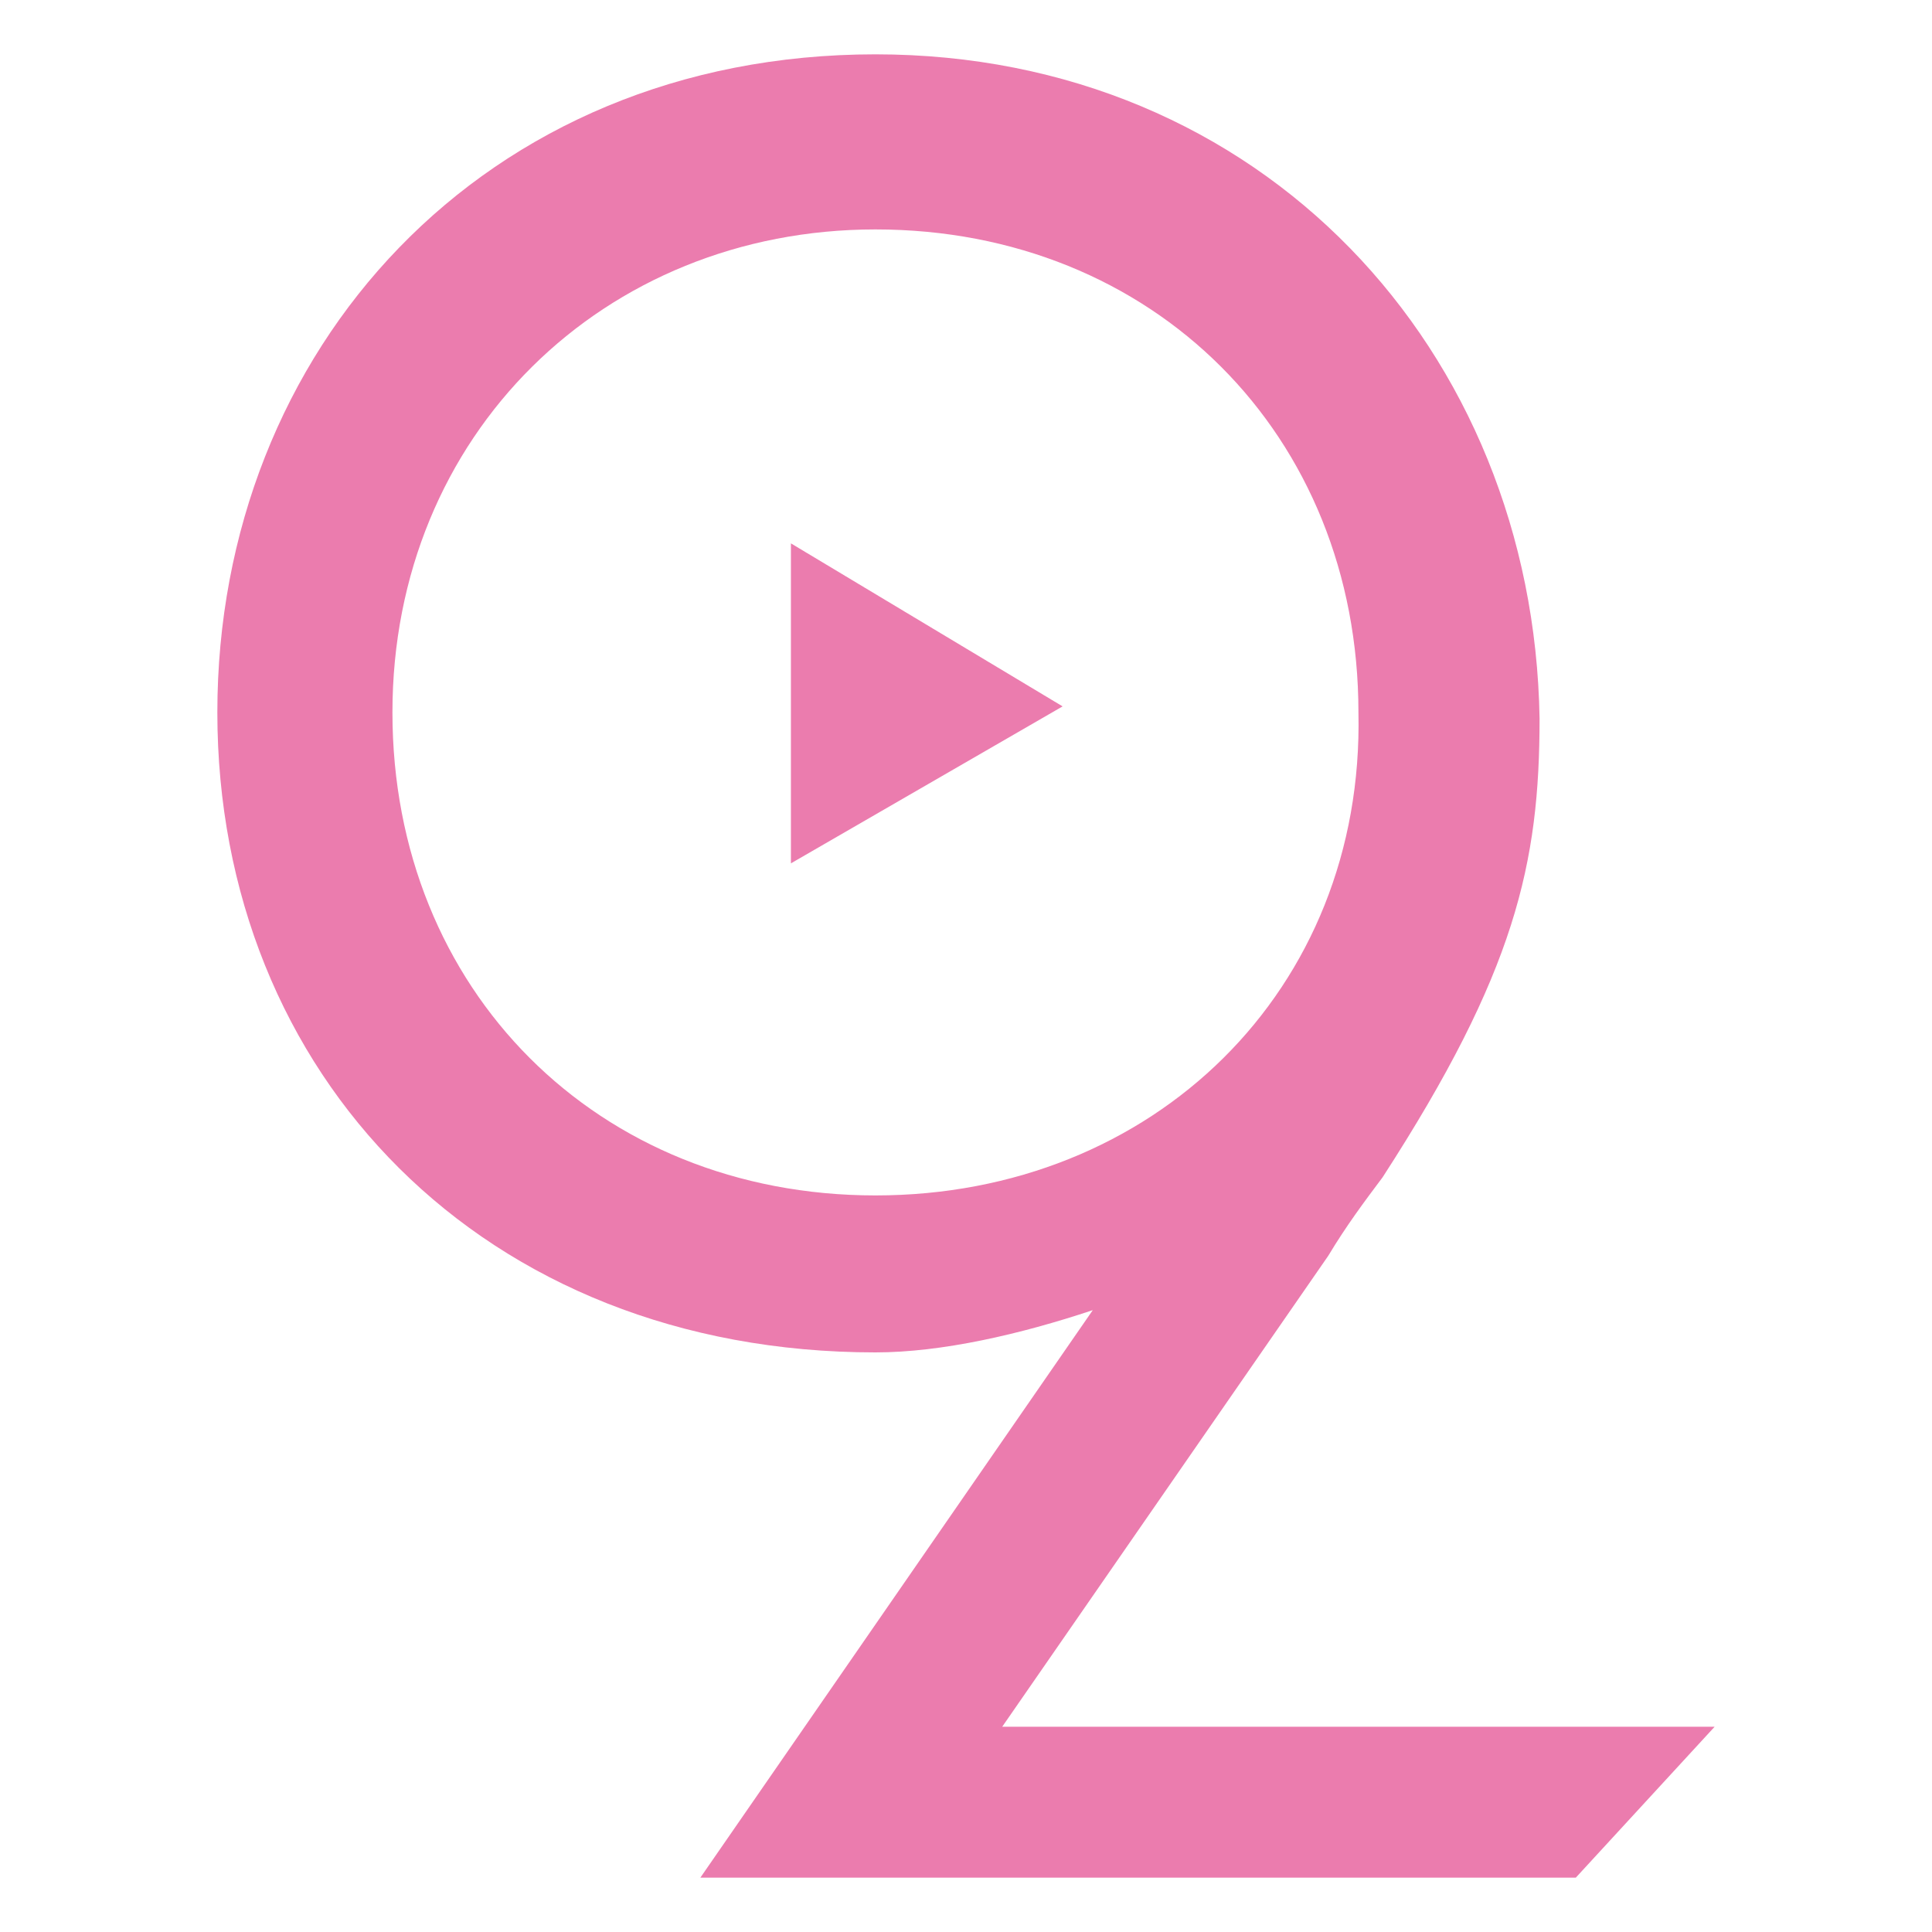 <?xml version="1.0" encoding="utf-8"?>
<!-- Generator: Adobe Illustrator 27.2.0, SVG Export Plug-In . SVG Version: 6.00 Build 0)  -->
<svg version="1.1" id="レイヤー_1" xmlns="http://www.w3.org/2000/svg" xmlns:xlink="http://www.w3.org/1999/xlink" x="0px"
	 y="0px" viewBox="0 0 32 32" style="enable-background:new 0 0 32 32;" xml:space="preserve">
<style type="text/css">
	.st0{display:none;}
	.st1{display:inline;}
	.st2{fill:#DC000C;}
	.st3{fill:#EB7CAE;}
</style>
<g class="st0">
	<g id="グループ_33" class="st1">
		<path id="パス_60" class="st2" d="M25,16.3c0-0.1-0.1-0.1-0.1-0.2c0,0,0-0.1-0.1-0.1s-0.1,0-0.1,0c-0.1,0.1-0.1,0.3-0.1,0.4
			c0,0.3,0,0.5-0.1,0.8c0,0.2-0.1,0.4-0.1,0.6c0,0,0,0.1,0.1,0.2c0.1,0,0.1,0,0.1-0.1c0-0.2,0.2-0.4,0.2-0.6c0-0.1-0.1-0.2,0-0.2
			l0.1-0.2c-0.1-0.1-0.1-0.2,0-0.3C25,16.5,25,16.4,25,16.3"/>
		<path id="パス_61" class="st2" d="M24.4,14.1c0,0-0.1,0.1-0.2,0.1c-0.1,0.1,0,0.1,0,0.2l0.1,0.1c0,0.2,0.2,0.4,0.2,0.6
			c0.1,0.1,0.1,0.3,0.2,0.5c0,0,0,0.1,0.1,0.1c0.1,0.1,0.1,0,0.1-0.1c-0.1-0.2,0-0.3-0.1-0.5s-0.1-0.4-0.2-0.6c0,0,0-0.1,0-0.2
			C24.5,14.2,24.5,14.1,24.4,14.1"/>
		<path id="パス_62" class="st2" d="M28.8,25.9c-0.1-0.1-0.1-0.1-0.2-0.1s-0.1,0.1-0.2,0.1s-0.1,0-0.2,0.1
			c-0.2,0.1-0.3,0.2-0.5,0.2c-0.1,0-0.2,0-0.3,0.1c0,0,0,0.1-0.1,0.1c-0.2,0.1-0.5,0.1-0.5,0.4c0-0.2,0-0.3-0.2-0.2
			c0,0-0.1,0.1-0.2,0.1c-0.2,0-0.3,0.1-0.5,0.2s-0.4,0.2-0.6,0.2s-0.3,0-0.5,0.1l0,0c-0.1-0.1-0.1,0-0.2,0s-0.2,0-0.3,0.1l0,0
			c-0.1,0-0.1,0.2-0.2,0.2c-0.3,0-0.6,0-0.9,0.1h-0.9c-0.3-0.1-0.6-0.1-0.9-0.1l0,0c0,0-0.1,0-0.2,0c-0.1-0.1-0.3-0.2-0.5-0.2l0,0
			c0,0,0,0-0.1,0c-0.1-0.1-0.2-0.1-0.3-0.1l0,0c-0.3,0-0.6-0.1-0.9-0.2c-0.4-0.2-0.9-0.4-1.3-0.6c0-0.1-0.1-0.1-0.2-0.2
			c-0.2-0.1-0.3-0.2-0.5-0.3c-0.3-0.3-0.7-0.6-0.9-0.9c-0.2-0.2-0.4-0.5-0.5-0.7s-0.2-0.5-0.3-0.7c-0.1-0.3-0.2-0.6-0.3-0.9
			c0-0.4,0-0.7,0-1.1c0,0,0-0.1,0-0.2c0.1-0.2,0.2-0.5,0.2-0.7c0.1-0.1,0.1-0.2,0-0.3c-0.1,0,0-0.1,0-0.2c0.1,0,0-0.2,0.1-0.2
			c0.2-0.3,0.5-0.6,0.8-0.8c0.1-0.1,0.1,0,0.2,0.1c0,0.2-0.1,0.4,0.1,0.5c0,0,0.1,0.1,0.2,0.1c0,0,0.1,0,0.1-0.2c0-0.1,0-0.2,0-0.2
			c0-0.2,0-0.4,0.1-0.6l0,0c0.2,0,0.5-0.1,0.6-0.2s0.1,0,0.1,0.1s0,0.1,0.1,0.2c0,0,0,0,0.1-0.1s0.1,0,0.1-0.1s0.1-0.2,0.2-0.2
			s0.2,0.1,0.3,0c0.2-0.1,0.2-0.2,0.4,0c0.1,0.1,0.3,0.1,0.3,0s0.1-0.1,0.2-0.1s0,0.1,0,0.2c-0.1,0.2-0.1,0.2,0.1,0.2
			c0.1,0,0.2,0,0.2,0.1c0.2,0,0.2,0.2,0.4,0.2c0,0,0.1,0,0.2,0c0,0,0,0,0-0.1c-0.1-0.1-0.1-0.2,0-0.3c0,0,0.1-0.1,0.2-0.1
			s-0.1-0.1,0.1-0.2c0.1,0,0,0.2,0.2,0.2c0.1,0,0.1,0,0.2,0.1l0,0c0.1,0.2,0.2,0.4,0.2,0.5s0,0.1-0.2,0.1c-0.1,0-0.1,0-0.2,0.1
			c0,0.2,0.1,0.3,0.1,0.5c0,0.1,0,0.1-0.1,0.2h-0.1c-0.2,0.1-0.4,0.4-0.6,0.2h-0.1c-0.1,0-0.2,0-0.3-0.1c0,0-0.1,0-0.1,0.1
			s-0.1,0.1-0.2,0.1s-0.1,0.1-0.2,0.2c0,0.1,0,0.2,0,0.4c0,0.1,0,0.2,0.1,0.2c0,0.1,0.1,0.1,0,0.2s-0.1,0-0.2,0
			c-0.1-0.1-0.2-0.1-0.3-0.1c0-0.1,0-0.2-0.1-0.2c-0.1-0.1-0.2-0.2-0.1-0.3c0.1-0.1,0-0.1-0.1-0.2c0,0-0.1,0-0.1-0.1
			c0.1-0.1,0.2-0.3,0.2-0.5c0-0.1,0-0.2,0.1-0.3c0,0,0-0.1-0.1-0.2s0,0-0.1,0s0,0.1,0,0.2c0.1,0.1,0,0.2-0.1,0.2s-0.1,0.1,0,0.2
			c0.1,0,0.1,0.1,0,0.2s-0.2,0-0.3,0l0,0c0-0.1-0.1-0.1-0.2-0.1l0,0c-0.1,0-0.1,0.1-0.1,0.2v0.1c0.1,0.1,0.2,0.2,0.2,0.3
			c0,0.1,0,0.1-0.1,0.1s-0.2,0.1-0.2,0.2s0.1,0.1,0.1,0.2c0,0,0,0.1-0.1,0.1h-0.1c-0.1-0.1-0.2-0.1-0.2-0.2
			c-0.1-0.2-0.2-0.3-0.4-0.5c-0.1,0-0.2,0-0.2,0v0.1l0,0c0.1,0.1,0,0.2,0.2,0.2c0.1,0.2,0.1,0.4,0.3,0.5c0.1,0.1,0.2,0.3,0.3,0.4
			c0.3,0.2,0.5,0.5,0.8,0.5c0,0,0.2,0,0,0.2c-0.1,0.1,0,0.2,0.1,0.2c0.2,0.1,0.3,0.1,0.5,0.2c0.1,0,0.2,0,0.2,0.1
			c0.2,0.1,0.3,0.1,0.3-0.2h0.2c0,0.1,0.1,0,0.1,0.2s0.1,0.2,0.2,0.2c0.2,0,0.4,0,0.6,0c0.4,0,0.8,0,1.1-0.2
			c0.1-0.1,0.2-0.1,0.1-0.2c0,0,0-0.1,0-0.2c0.1,0,0.1,0,0.2,0c0.3-0.2,0.6-0.4,0.9-0.6c0.1-0.1,0.4-0.2,0.5-0.4l0,0
			c0.2-0.2,0.5-0.4,0.6-0.6l0,0c0,0,0.1,0,0.1-0.1l0,0h0.1c0.1-0.1,0.1-0.3,0.3-0.3h0.1c0.1-0.1,0.2-0.2,0.2-0.3
			c0.1-0.2,0.3-0.4,0.2-0.6c0,0,0,0,0.1-0.1c0.2-0.2,0.3-0.5,0.2-0.7l0,0l0,0c0.1,0,0.1-0.1,0.1-0.2c0,0,0.1-0.1,0.2-0.2l0,0
			c0.2,0,0.1-0.1,0.1-0.2S25.6,18,25.8,18c0.1,0,0.1-0.1,0.1-0.2l0,0c-0.1-0.1-0.1-0.3,0-0.4c0.1-0.2,0.1-0.5,0.1-0.7l0,0
			c0.1-0.1,0.1-0.1,0-0.2c0-0.1,0-0.2,0-0.2c0-0.5,0-0.9-0.1-1.4c0-0.2-0.1-0.5-0.2-0.7c-0.2-0.6-0.4-1.1-0.7-1.6
			c-0.7-1-1.5-1.9-2.5-2.7c-0.3-0.2-0.7-0.5-1-0.6S21,9.1,20.7,9s-0.7-0.2-1-0.3c0-0.1-0.1-0.1-0.2-0.1s-0.1,0-0.2-0.1
			c-0.2-0.1-0.5-0.1-0.8-0.2C18.2,8.1,18,8,17.8,8c-0.7-0.1-1.4-0.1-2,0c-0.1,0-0.1,0-0.2,0.1c-0.2,0-0.3,0-0.5,0.1
			c-0.4,0.1-0.7,0.1-1.1,0.2c-0.4,0.1-0.8,0.3-1.1,0.4c-0.2,0.1-0.5,0.2-0.7,0.3s-0.4,0.2-0.6,0.3c-0.2,0.1-0.3,0.2-0.5,0.3
			c-0.4,0.3-0.8,0.6-1.2,0.9c-0.2,0.1-0.3,0.2-0.4,0.3c-0.3,0.2-0.6,0.5-0.8,0.7C8.3,12,7.9,12.5,7.6,13c-0.2,0.2-0.3,0.4-0.4,0.7
			c0,0-0.2,0-0.2,0.1c0,0.2,0,0.3-0.1,0.5s-0.2,0.4-0.3,0.6c-0.1,0.2-0.1,0.4-0.2,0.6c-0.1,0.1-0.1,0.1-0.1,0.2
			c0,0.1-0.1,0.2-0.1,0.2c-0.1,0.2-0.1,0.5-0.2,0.7c0,0.1,0,0.1,0.1,0.2c0.1,0,0.1-0.1,0.1-0.2c0,0,0,0,0.1,0l0,0v0.1l0,0
			c0,0.2-0.1,0.3-0.2,0.5c0,0.1,0,0.3-0.1,0.4c0.2,0.2,0.1,0.4,0,0.6c0,0.3,0,0.7,0,1c0,0.1,0,0.2,0.1,0.2s0.1-0.1,0.1-0.2
			c0-0.3,0.2-0.5,0.2-0.8c0,0,0,0,0-0.1c0.2,0,0.1-0.2,0.1-0.2c0-0.1,0-0.1,0.1-0.2c0,0,0,0,0-0.1l0,0c-0.1-0.1,0-0.2,0-0.2
			c0-0.2,0.2-0.3,0.2-0.5c0-0.1,0-0.1,0.1-0.1S7,17,7,16.9c-0.1-0.1,0-0.2,0.1-0.2s0.1-0.1,0.1-0.2c0-0.2,0.1-0.3,0.2-0.5
			c0.1-0.2,0-0.4,0.2-0.6c0.1-0.1,0.2-0.3,0.2-0.5C8,14.4,8.3,14,8.6,13.6c0.3-0.5,0.7-1,1.1-1.4c0.1-0.1,0.2-0.1,0.2-0.3
			c0.1-0.1,0.2-0.2,0.3-0.2c0.5-0.5,1.1-1,1.7-1.3c0.4-0.2,0.8-0.4,1.2-0.6c0.2-0.1,0.4-0.1,0.5-0.2c0.2-0.1,0.5-0.2,0.7-0.3
			c0.3-0.1,0.7-0.1,1-0.2C15.7,9.1,16,9,16.4,9c0.3,0,0.5,0,0.8,0c0.1,0,0.1-0.1,0.2-0.1s0.3,0,0.5,0C18,9,18.2,9,18.4,9
			c0.1,0,0.1,0,0.2,0l0,0c0.1,0.1,0.2,0.2,0.3,0.2c0.1-0.2,0.3,0,0.6,0c0.2,0,0.3,0,0.5,0.1c0.3,0.1,0.5,0.2,0.8,0.3
			s0.5,0.2,0.8,0.4s0.6,0.4,0.9,0.6c0,0.2,0.2,0.1,0.3,0.2c0.1,0.1,0.2,0.2,0.4,0.3l0,0c0.1,0.2,0.3,0.3,0.4,0.4
			c0,0.1,0.1,0.1,0.2,0.2c0.3,0.2,0.4,0.5,0.6,0.8c0.1,0.2,0.3,0.5,0.4,0.7s0.2,0.5,0.4,0.7c0.1,0.1,0.1,0.2,0.2,0.1l0,0
			c0,0.1,0,0.1,0.1,0.2l0,0c0,0.1,0.1,0.2,0.1,0.2l0,0c0,0.1,0,0.2,0.1,0.3l0,0c0,0.1,0,0.2,0,0.3s0,0.2,0.1,0.2l0,0
			c0,0.1,0,0.2,0,0.2l0,0V16c-0.1-0.1-0.1-0.2-0.1-0.3s0-0.2-0.1-0.2l0,0c-0.1,0-0.1,0.1-0.1,0.2c0,0.2,0,0.3,0,0.6s0,0.7-0.1,1
			c0,0-0.1,0.1-0.1,0.2c0.1,0.1,0,0.2,0,0.3c-0.1,0.2-0.1,0.4-0.2,0.6c0,0.1-0.2,0.2-0.2,0.4l0,0c0,0.1,0,0.1-0.1,0.2
			c-0.1,0.2-0.1,0.4-0.3,0.5l0,0c0,0.1-0.1,0.3-0.2,0.4s-0.1,0.2-0.2,0.3c0,0,0,0,0.1,0.1c0.2,0.1,0,0.2-0.1,0.3
			c0,0.1-0.1,0.2-0.2,0.2s-0.1,0-0.2,0.1c-0.1,0.2-0.3,0.3-0.5,0.4c-0.3,0.1-0.5,0.2-0.7,0.4c-0.2,0.1-0.3,0.2-0.5,0.3
			c-0.1,0-0.2,0-0.2,0.1c0,0-0.1,0.1-0.2,0.1l0,0c0,0,0.1,0,0.1-0.2c0-0.1-0.1-0.1-0.2-0.1c0,0,0,0.1-0.1,0.1s-0.1,0-0.2-0.1
			c0,0,0.1,0,0.1-0.1c0.1-0.1,0.2-0.1,0.3-0.2c0.2-0.1,0.4-0.1,0.5-0.2s0.2-0.3,0.3-0.3c0.1,0,0.3-0.2,0.3-0.3l0,0
			c0.1,0,0.1-0.1,0.2-0.1s0.1,0,0.2-0.1c0-0.1,0-0.1,0.1-0.2c0,0,0.1,0,0.1-0.1c0,0-0.1-0.1-0.2-0.1c0,0,0,0-0.1,0
			c0,0,0.1-0.1,0.2-0.1s0.2-0.2,0.3-0.2c0.1,0,0.1,0.1,0.2,0s0-0.1-0.1-0.2c0,0-0.1,0-0.1-0.1s0,0,0.1,0s0,0,0.1-0.1
			c-0.1-0.1,0-0.2,0-0.4l0,0c0-0.1,0.1-0.2,0.2-0.3c0.2-0.2,0.3-0.4,0.2-0.6c0,0,0,0,0-0.1c0.1-0.2,0.2-0.3,0.3-0.5
			c0,0,0.1-0.1,0.1-0.2c0,0-0.1,0-0.2,0c-0.1,0.1-0.2,0.1-0.2,0.2c-0.1-0.1,0-0.1,0-0.2c0.1-0.2,0.2-0.4,0.3-0.5
			c0.1-0.1,0.1-0.3,0.1-0.4c0,0,0,0,0-0.1c0.1-0.2,0.1-0.4,0-0.5c0,0,0.1,0,0.1-0.1c0.1-0.1,0-0.1-0.2-0.2v0.1l0,0V16
			c0.1-0.2,0.1-0.3,0.1-0.5c0-0.1-0.1-0.2-0.1-0.3c0-0.2-0.1-0.4-0.2-0.6h-0.1c0-0.2-0.1-0.4-0.2-0.6l0,0c0-0.1,0-0.2,0.1-0.2
			s0.1,0.1,0.2,0.2c0,0.1,0.1,0,0.2,0c0,0,0,0,0-0.1c-0.1-0.1,0-0.3-0.2-0.4c-0.1-0.1-0.1-0.1-0.2-0.2c-0.1-0.3-0.3-0.5-0.5-0.7
			c-0.1-0.1-0.1-0.2-0.2-0.3c-0.2-0.1-0.3-0.4-0.4-0.6c-0.1-0.2-0.4-0.4-0.6-0.5h-0.1c-0.3-0.3-0.7-0.5-1-0.7c0,0,0,0-0.1,0l0,0
			c0,0,0-0.1-0.1-0.1c-0.2-0.1-0.5-0.2-0.7-0.3C20,10,19.7,9.9,19.4,9.9c-0.1,0-0.1-0.1-0.2-0.1c-0.2-0.1-0.4-0.1-0.6-0.2
			c-0.3-0.1-0.6-0.1-0.9-0.2c-0.2,0-0.2,0.1-0.4,0.1c-0.4,0-0.8,0-1.2,0c-0.3,0-0.6,0.1-0.9,0.2c-0.1,0-0.1,0-0.2,0l0,0
			c-0.2,0.1-0.4,0.1-0.6,0.2c-0.1,0-0.2,0.2-0.4,0.2c-0.1,0-0.2,0-0.2,0.1l0,0c-0.1,0-0.2,0.1-0.3,0c-0.1,0-0.1,0.1-0.2,0.2
			c-0.2,0.1-0.4,0.2-0.6,0.2c-0.2,0.1-0.4,0.2-0.6,0.3c-0.1,0.1-0.3,0.2-0.5,0.3c-0.3,0.2-0.7,0.4-0.9,0.7l0,0
			c-0.4,0.2-0.6,0.6-0.9,0.8c-0.2,0.1-0.4,0.3-0.6,0.6c-0.3,0.3-0.6,0.7-0.8,1.1c-0.1,0-0.1,0.1-0.2,0.2c-0.3,0.1-0.3,0.4-0.3,0.7
			c0.1,0.1,0.1,0.3,0,0.5l0,0c0,0.1-0.1,0.2-0.2,0.3s-0.1,0.2-0.1,0.3l0,0c-0.2,0-0.1,0.1-0.2,0.2s-0.1,0.1-0.1,0.2
			c-0.2,0.1-0.1,0.4-0.1,0.5l0,0v0.1c-0.1,0.1-0.1,0.2-0.1,0.3l0,0c0,0.1-0.1,0.2,0,0.3c0.1,0.2,0.1,0.4,0,0.6
			c-0.1,0.1,0,0.2,0.1,0.3C7.1,19.2,7,19.4,7,19.6s0.1,0.5,0.1,0.7l0,0c0,0.1,0.1,0.1,0,0.2s-0.1,0.3,0,0.4l0,0
			c0.1,0.1,0.1,0.2,0,0.3c0,0-0.1,0.1-0.1,0.2c0,0.2,0,0.4,0.1,0.6c0.1,0.1,0.1,0.2,0.2,0.3c0,0.1-0.1,0.1-0.1,0.2
			c0,0.2,0.1,0.5,0.2,0.7c0,0.1,0.2,0.3,0.2,0.4c0,0,0,0.1,0.1,0.1c0,0.3,0.1,0.6,0.3,0.8c0,0,0,0.1,0,0.2s0,0.3-0.1,0.4
			c0,0,0.1,0,0.1,0.1h0.1c0,0,0-0.1,0.1-0.1c0,0.1,0.1,0.2,0.2,0.2c0,0.1,0,0.3,0.2,0.3l0,0c0.1,0.1,0.2,0.3,0.3,0.5
			c0.1,0.3,0.2,0.5,0.4,0.8c0.1,0.1,0.1,0.3,0.3,0.4s0.2,0.1,0.2-0.1c0.1,0,0.1,0.1,0.2,0.1c0.1-0.1,0.1,0,0.2,0l0,0h0.1
			c0,0.1,0,0.1,0,0.2l0,0c0,0.2,0.2,0.4,0.4,0.4c0.1,0,0.1,0,0.2,0.1c0.1,0.2,0.2,0.5,0.4,0.6c0.1,0.2,0.2,0.3,0.4,0.5h0.1l0,0
			c0.1-0.1,0,0,0-0.1c-0.1-0.1-0.2-0.2-0.2-0.2c-0.1-0.1,0-0.3-0.1-0.5c0-0.1-0.1-0.2-0.2-0.2s-0.2-0.1-0.2-0.2c0,0,0-0.1-0.1-0.1
			s-0.1,0-0.1-0.1s-0.1-0.2-0.2-0.3c-0.1-0.1-0.1-0.2,0-0.3c0,0,0,0,0.1,0s0.1-0.1,0.1-0.2c-0.1-0.1-0.1-0.2-0.2-0.3l0,0
			c0-0.1-0.1-0.1-0.1-0.2s-0.1-0.1-0.2-0.2l0,0c-0.1,0-0.1-0.1-0.1-0.2v-0.1c0.1,0,0.1,0,0.2,0.1c0.1,0.2,0.2,0.2,0.3,0.2
			c0.2,0.3,0.4,0.6,0.6,0.9c0.1,0.1,0.2,0.1,0.3,0.2c0,0,0,0,0,0.1l0.1,0.1c-0.1,0.2-0.1,0.2,0.2,0.2c0.1,0,0.1,0.1,0.2,0.2
			c0.1,0.1,0.2,0.2,0.4,0.2c0.2,0.1,0.5,0.3,0.7,0.5c0,0.1,0.1,0.1,0.2,0.1c-0.1,0.1,0,0.2,0.1,0.3l0,0c0,0,0.1,0,0.1,0.1
			s0.1,0.2,0.2,0.2c0.1,0.1,0.2,0.2,0.3,0.2s0.2,0.1,0.3,0.1s0.2-0.1,0.3-0.1l0,0c0.1,0.1,0.3,0.1,0.4,0.2c0.2,0.1,0.5,0.2,0.7,0.3
			c0.1,0.1,0.2,0.1,0.4,0.2c0,0,0.1,0,0.2,0c0.1-0.1,0.1-0.1,0.2-0.1l0,0h0.1c0.1,0,0.1,0.1,0.2,0.2c0.4,0.1,0.7,0.1,1.1,0.1
			c0.1,0,0.2,0,0.2,0c0.1,0,0.2,0,0.2-0.1s-0.1,0-0.2-0.1v-0.1h0.2c0,0.1,0.1,0.2,0.2,0.2s0.1,0,0.2,0c0.1,0.1,0.2,0.1,0.3,0.1
			c0.1,0,0.1-0.1,0.2-0.1s0.2,0.1,0.2-0.1c0,0,0-0.1,0.1-0.1s0.2,0,0.2,0l0,0c0.1,0,0.1,0.1,0.2,0.2c0,0,0.1,0.1,0.2,0.1
			c0,0,0-0.1,0-0.2s0-0.1,0.1-0.2c0.1,0,0.3,0.1,0.4,0.1c0.4,0.1,0.8,0,1.3,0s0.9-0.1,1.3-0.2c0.2,0,0.4,0,0.5-0.1
			c0.1,0,0.3,0,0.4-0.1c0.2-0.1,0.5-0.2,0.8-0.3c0.3-0.1,0.5-0.2,0.8-0.3c0.4-0.2,0.7-0.4,1-0.6s0.6-0.4,0.9-0.6
			c0.5-0.4,1-1,1.3-1.6C28.9,26,28.9,25.9,28.8,25.9 M7.2,22C7.2,22,7.2,21.9,7.2,22L7.2,22L7.2,22 M23.6,14.2L23.6,14.2 M18.2,10.6
			C18.2,10.6,18.3,10.5,18.2,10.6L18.2,10.6C18.2,10.5,18.2,10.6,18.2,10.6 M19.4,10.9L19.4,10.9 M16.4,10.2L16.4,10.2
			C16.5,10.2,16.4,10.2,16.4,10.2L16.4,10.2 M19.9,10.9L19.9,10.9L19.9,10.9 M21.7,12L21.7,12L21.7,12L21.7,12L21.7,12 M22.6,12.9
			L22.6,12.9C22.6,12.9,22.6,12.8,22.6,12.9L22.6,12.9 M22.7,12.9L22.7,12.9L22.7,12.9L22.7,12.9z M21.2,11.7L21.2,11.7 M23.4,14.3
			L23.4,14.3 M23.8,14.7L23.8,14.7L23.8,14.7L23.8,14.7 M23.6,14.2L23.6,14.2 M22.3,13L22.3,13C22.3,13,22.2,13,22.3,13
			C22.2,13,22.3,13,22.3,13 M23.6,13.5L23.6,13.5 M22.7,12.4L22.7,12.4L22.7,12.4 M19.9,11.3L19.9,11.3
			C19.9,11.3,19.9,11.2,19.9,11.3 M23.8,17.4L23.8,17.4 M24.3,16L24.3,16L24.3,16 M18.6,9.9L18.6,9.9L18.6,9.9L18.6,9.9 M16.6,9.7
			L16.6,9.7 M9.9,26.1L9.9,26.1L9.9,26.1L9.9,26.1 M15,14.4L15,14.4L15,14.4 M15.7,14L15.7,14 M9.6,19.8L9.6,19.8 M10.3,17.6
			L10.3,17.6C10.3,17.6,10.3,17.7,10.3,17.6C10.3,17.7,10.3,17.6,10.3,17.6 M9.7,21.6L9.7,21.6L9.7,21.6L9.7,21.6L9.7,21.6L9.7,21.6
			 M10.1,19.3L10.1,19.3 M9.8,21.7L9.8,21.7L9.8,21.7L9.8,21.7 M10.8,20.9L10.8,20.9 M10.7,20.9L10.7,20.9L10.7,20.9L10.7,20.9
			 M10.7,20.9L10.7,20.9 M10.7,20.6L10.7,20.6 M11.1,19.6L11.1,19.6 M10.2,19.7L10.2,19.7 M10.2,19.7L10.2,19.7 M10.7,18.3
			L10.7,18.3L10.7,18.3 M10,20.4L10,20.4 M10.1,20.4L10.1,20.4L10.1,20.4L10.1,20.4 M10.4,20.7L10.4,20.7 M12.1,15.9
			C12.1,15.9,12.1,15.8,12.1,15.9C12.1,15.8,12.1,15.9,12.1,15.9 M11.4,16.9L11.4,16.9L11.4,16.9L11.4,16.9 M9.7,21.6L9.7,21.6
			 M11.1,20L11.1,20 M11,22.1L11,22.1 M10.9,16.9L10.9,16.9C11,16.9,10.9,16.9,10.9,16.9 M12.2,16.3L12.2,16.3 M10.1,18.2L10.1,18.2
			L10.1,18.2 M9.8,19.7L9.8,19.7 M12.8,15.6L12.8,15.6 M10.5,17L10.5,17L10.5,17 M10.7,16.7L10.7,16.7 M11.8,17.9L11.8,17.9
			L11.8,17.9L11.8,17.9 M15.1,14.6L15.1,14.6 M16.2,13.4L16.2,13.4 M15.9,13.6L15.9,13.6 M11.1,15.9L11.1,15.9 M10.7,16.6L10.7,16.6
			 M12.8,16.1L12.8,16.1 M14.4,12.6L14.4,12.6 M9.6,26.7L9.6,26.7L9.6,26.7L9.6,26.7L9.6,26.7z M17.6,17.7L17.6,17.7 M14.8,21.2
			L14.8,21.2L14.8,21.2 M14.5,18.9L14.5,18.9C14.5,18.8,14.5,18.9,14.5,18.9L14.5,18.9 M14.3,19.8L14.3,19.8 M14.5,22.2L14.5,22.2
			 M14.3,22.5L14.3,22.5L14.3,22.5L14.3,22.5 M14.3,22.6L14.3,22.6L14.3,22.6L14.3,22.6z M14.6,22.7L14.6,22.7L14.6,22.7L14.6,22.7
			C14.6,22.7,14.6,22.8,14.6,22.7L14.6,22.7 M14.8,22.3L14.8,22.3L14.8,22.3L14.8,22.3 M16.7,16.8L16.7,16.8 M16.2,17.3L16.2,17.3
			 M15.5,18.4L15.5,18.4 M16.2,17.7L16.2,17.7 M16.7,17.4L16.7,17.4L16.7,17.4L16.7,17.4 M17.2,16.4L17.2,16.4 M13.3,21.6L13.3,21.6
			 M14.5,22.6L14.5,22.6L14.5,22.6z M18.4,16.9L18.4,16.9L18.4,16.9 M16.3,16.7L16.3,16.7 M14.4,17.5L14.4,17.5 M15.1,21.6
			L15.1,21.6L15.1,21.6L15.1,21.6 M19.1,17.2c0.1,0,0.2,0,0.2,0c-0.1,0-0.3,0-0.4,0C19,17.2,19.1,17.2,19.1,17.2 M18.9,16.8
			L18.9,16.8L18.9,16.8L18.9,16.8 M17.2,18L17.2,18L17.2,18z M16,18.8L16,18.8 M16.9,17.7C16.9,17.7,16.9,17.8,16.9,17.7
			C16.9,17.8,16.9,17.7,16.9,17.7L16.9,17.7 M15.1,16.8L15.1,16.8 M12.5,23L12.5,23 M17.6,29.8L17.6,29.8L17.6,29.8z M17.6,17.7
			L17.6,17.7L17.6,17.7 M12.7,19.3L12.7,19.3L12.7,19.3L12.7,19.3 M12.7,19.3L12.7,19.3 M18.9,29.5L18.9,29.5 M17.1,18.6L17.1,18.6
			L17.1,18.6L17.1,18.6z M12.8,19.3C12.8,19.3,12.7,19.3,12.8,19.3C12.7,19.3,12.8,19.3,12.8,19.3L12.8,19.3 M20.8,20.2L20.8,20.2
			L20.8,20.2L20.8,20.2 M19.1,21.7L19.1,21.7 M21,17.7L21,17.7 M18.4,15.9L18.4,15.9 M15.6,16.1L15.6,16.1 M12.9,18L12.9,18
			 M12.2,20.6L12.2,20.6 M13.9,15.5L13.9,15.5 M14.4,12.6L14.4,12.6L14.4,12.6L14.4,12.6 M10.5,16.3L10.5,16.3L10.5,16.3L10.5,16.3
			 M11.8,13.6L11.8,13.6z M7.2,21.8C7.2,21.8,7.2,21.9,7.2,21.8C7.2,21.9,7.1,21.8,7.2,21.8C7.1,21.8,7.2,21.8,7.2,21.8 M18,26.2
			L18,26.2C18.1,26.2,18,26.2,18,26.2 M15.7,20.5L15.7,20.5 M18.8,21.2L18.8,21.2L18.8,21.2 M7,14.8L7,14.8 M18.8,8.7L18.8,8.7
			 M20.4,9L20.4,9 M8.4,12.8L8.4,12.8 M8.9,12.6L8.9,12.6L8.9,12.6C8.9,12.5,8.9,12.6,8.9,12.6 M24.9,12.8L24.9,12.8 M7.1,14.4
			L7.1,14.4 M6.7,15.2L6.7,15.2 M11.8,10.1L11.8,10.1 M25.4,18.5L25.4,18.5 M19.5,8.4L19.5,8.4C19.5,8.4,19.4,8.4,19.5,8.4L19.5,8.4
			 M19.3,8.4L19.3,8.4L19.3,8.4L19.3,8.4 M22.9,19.6C22.9,19.6,22.9,19.5,22.9,19.6c0-0.1,0-0.2-0.1-0.2c0,0,0,0-0.1,0.1
			s-0.1,0.1-0.2,0.2c0,0,0,0,0-0.1s-0.1-0.1-0.2-0.2c-0.1,0-0.1,0-0.1,0.1s0,0.3,0,0.5c0.1,0.1,0.1,0.1,0,0.2s-0.3,0.2-0.4,0.4
			c-0.1,0.2-0.3,0.5-0.4,0.7c0,0,0,0.1-0.1,0.1s0-0.1,0-0.2c0,0,0,0,0.1,0c0.1-0.1,0.2-0.2,0.2-0.3h-0.1l0,0h0.1
			c0.1,0,0-0.1,0.1-0.2s0.2-0.1,0.2-0.2v-0.1c0.1,0,0.1-0.1,0.1-0.2c0-0.2,0-0.4,0-0.6c0-0.1,0-0.2,0-0.2c-0.1-0.1-0.1-0.3-0.3-0.3
			c0,0,0,0,0-0.1c0.1-0.1,0-0.2-0.1-0.3c-0.1-0.1-0.2-0.2-0.1-0.3c0,0,0-0.1,0-0.2c0-0.3-0.2-0.4-0.4-0.5c-0.1-0.2-0.2-0.3-0.3-0.4
			c0-0.1-0.1-0.2-0.1-0.3c0,0,0-0.1,0-0.2s-0.1-0.1-0.2-0.2c-0.1-0.2-0.3-0.2-0.5-0.1c0,0-0.1,0-0.1,0.1c-0.1,0.1-0.2,0.1-0.2,0
			s-0.1-0.2-0.2-0.2s0,0-0.1-0.1c-0.1-0.2-0.4-0.4-0.6-0.3s-0.4,0.1-0.5,0c-0.1,0-0.2-0.1-0.3-0.2c-0.4-0.1-0.8,0-1.3,0
			c-0.1,0-0.2,0.1-0.2,0.1c-0.2-0.1-0.3,0.1-0.4,0.1c-0.1,0.1-0.3,0-0.4,0.2c-0.1,0-0.3,0.1-0.4,0.2l0,0h-0.1c-0.1,0-0.1,0-0.1-0.1
			s0-0.1,0.1-0.1s0.1-0.1,0.2-0.1c0.1-0.1,0.3-0.2,0.5-0.2c0.1,0,0.2-0.1,0.2-0.2c0.2,0,0.3-0.1,0.5-0.1c0.1,0,0.2,0,0.3-0.1
			c0.1-0.1,0.2,0,0.3,0c0,0,0.1,0,0.2,0s0.2-0.1,0.2-0.2c0-0.1-0.1-0.1-0.2-0.1c-0.2,0-0.4,0-0.6,0.2c-0.1,0.1-0.2,0.1-0.2,0
			c-0.1-0.1-0.2-0.1-0.2,0s-0.1,0.2-0.2,0.2c-0.2-0.1-0.3,0-0.5,0.1c-0.1,0-0.2,0.2-0.3,0.2s-0.2,0.1-0.2,0.2s-0.1,0.1-0.2,0.1
			c-0.2,0-0.2,0.1-0.3,0.2c-0.1,0-0.3,0.1-0.4,0.2c-0.2,0.1-0.2,0.3-0.4,0.5c-0.1,0.1-0.2,0.2-0.4,0.3c-0.1,0-0.2,0.2-0.2,0.3
			c0,0.1-0.1,0.1-0.2,0.2c0,0.1-0.1,0.1-0.1,0.2c-0.2,0.1-0.2,0.3-0.3,0.5s-0.2,0.5-0.3,0.8c-0.1,0.4-0.2,0.7-0.2,1.1
			c-0.2,0.5-0.2,1,0,1.4l0,0c0,0,0,0,0,0.1c0,0.2,0,0.3,0,0.5c0,0.1,0,0.2,0.1,0.2v0.1c0,0.2,0.1,0.4,0.1,0.5v0.1l0,0
			c0,0,0.1,0,0.1,0.1c0.1,0.2,0.1,0.5,0.2,0.6c0.2,0.3,0.3,0.6,0.5,0.9s0.4,0.7,0.6,1c0.1,0.2,0.2,0.4,0.4,0.5c0,0,0.1,0.1,0,0.1
			l0,0h-0.1l0,0v-0.1l0,0c0-0.2-0.3-0.3-0.4-0.4l0,0c0-0.1,0-0.1,0-0.2c-0.3-0.3-0.5-0.6-0.6-0.9c-0.1-0.2-0.3-0.3-0.3-0.5
			c0-0.1,0-0.2-0.1-0.2c-0.2-0.2-0.3-0.5-0.3-0.7c0,0,0,0,0-0.1s-0.2-0.3-0.2-0.4s0-0.2-0.1-0.2C12,22.7,12,22.5,12,22.4
			s0.1-0.2,0-0.2c-0.1-0.1-0.1-0.1-0.1-0.2s-0.1-0.2-0.1-0.2c0-0.2-0.1-0.4-0.1-0.6c0-0.3,0-0.6,0-0.9c0.1-0.1,0.1-0.1,0.1-0.2
			s0-0.2,0-0.2c0.1-0.3,0.1-0.6,0.2-0.9c0-0.1,0-0.3,0.1-0.4s0.1-0.3,0.2-0.4c0-0.1,0.1-0.1,0.2-0.2c0.1,0,0.2-0.1,0.1-0.2
			c0,0-0.1,0-0.1-0.1c0.1,0,0.1-0.1,0.2-0.2c0.1-0.2,0.2-0.4,0.4-0.5c0.1,0,0.1-0.1,0.1-0.2l0,0c0-0.1,0-0.1,0.1-0.2
			c0.2-0.1,0.5,0,0.6-0.3v-0.1c0.1-0.2,0.3-0.2,0.4-0.3l0,0c0.1-0.1,0.3-0.2,0.5-0.3l0,0c0.1,0,0.2-0.2,0.4-0.2l0,0
			c0.1-0.2,0.3-0.3,0.5-0.2l0,0h0.1c0,0,0,0,0.1,0c0.1,0.1,0.2,0.1,0.2-0.2h0.1h0.2c0.1,0,0.2-0.1,0.2-0.2c0-0.1,0-0.1,0.1-0.2l0,0
			c0.2,0.1,0.3,0.2,0.5,0.1l0.1,0.1c0.1,0.1,0.2,0.1,0.3,0.1c0.1,0,0.2-0.1,0.4,0l0.1-0.1c0.1-0.1,0.3-0.2,0.4-0.1
			c0.1,0,0.2,0,0.2,0c0.1,0,0.1-0.1,0.1-0.2c0-0.1,0-0.1-0.1-0.1s-0.2,0-0.3,0c-0.1,0-0.2-0.1-0.2-0.2s0.2-0.1,0.2-0.1s0,0,0.1,0
			c0.1,0.1,0.1,0.1,0.2,0s0.1-0.1,0.2-0.1c0.1,0.1,0.2,0.2,0.4,0.2c0.1,0,0.3,0.1,0.4,0.2c0.1,0.1,0.2,0.1,0.3,0
			c0.1-0.1,0.1,0,0.2,0c0.1,0.1,0.2,0,0.2-0.2c0-0.1,0-0.2,0.1-0.3c0,0,0-0.1,0-0.2s0-0.1,0-0.1c0.1,0,0.1,0.1,0.2,0.1
			c0,0,0.1,0,0.1,0.1c0,0.2,0,0.2,0.2,0.1c0.1-0.1,0.1,0,0.2,0.1c0,0,0.1,0,0.2,0v-0.1c0,0,0-0.1-0.1-0.1c-0.2-0.1-0.4-0.2-0.5-0.3
			s-0.2-0.1-0.3-0.1c-0.1,0-0.1-0.1-0.2-0.2C20.2,13.1,20.1,13,20,13s-0.2-0.1-0.2-0.2c0.1,0,0.1-0.1,0.2-0.1
			c0.1-0.1,0.3-0.2,0.5-0.2h0.1c0,0.1,0.1,0.1,0.1,0.2c0,0.2,0.1,0.2,0.2,0.2c0.3,0,0.5,0.3,0.6,0.5c0,0,0,0.1,0.1,0.1
			c0.2,0.1,0.3,0.1,0.5,0.2c0.1,0.1,0.2,0,0.3-0.1c0.1-0.1,0-0.1,0-0.2c0,0-0.1-0.1-0.1-0.2c0-0.2,0-0.2-0.2-0.2
			c-0.1,0-0.2,0-0.2-0.1c-0.1-0.1,0.1-0.2,0-0.2h-0.1c-0.1,0-0.2-0.1-0.2-0.2c0-0.1,0-0.1-0.1-0.1c-0.1-0.1-0.3-0.2-0.4-0.2
			s-0.3-0.2-0.5-0.1c-0.1,0.1-0.2,0.1-0.2-0.1c0-0.1,0-0.2-0.1-0.2c-0.2-0.1-0.4-0.2-0.6-0.2c-0.1,0-0.2,0.1-0.2,0
			c-0.1-0.1-0.2-0.1-0.3,0c-0.1,0.1-0.2,0.1-0.3-0.1c0-0.1-0.1-0.1-0.2-0.1c-0.2,0-0.4,0-0.5,0.2c-0.2-0.2-0.4,0-0.6-0.2
			c0,0-0.1,0-0.2,0c0,0.1-0.1,0.1-0.2,0.1s-0.2,0-0.3,0c-0.2,0-0.3,0.1-0.2,0.3c0,0.1-0.1,0.1-0.1,0.2c-0.1,0.1-0.1,0.4,0,0.4
			c0.1,0.1,0.2,0.2,0.2,0.3s0.1,0.2-0.1,0.2c0,0-0.1,0-0.1,0.1s0,0.1-0.1,0.1s-0.1-0.1-0.1-0.2l0,0l0.1-0.1c0.1-0.1,0.1-0.2,0.1-0.2
			c0-0.1-0.1-0.2-0.2-0.2s-0.1,0-0.2,0c-0.1,0.1-0.1,0.1-0.2,0.2c-0.2,0-0.3,0.2-0.2,0.4c0,0.1,0.1,0.1,0,0.2
			c-0.1,0.1-0.1,0.1-0.2,0.2c-0.1-0.1-0.1-0.1-0.2-0.2l0,0c0-0.1-0.2-0.1-0.2-0.2c0-0.1,0.2-0.1,0.2-0.1c0.1,0,0.1-0.1,0-0.2
			c-0.1-0.1-0.1-0.2,0-0.2l0,0c0,0,0-0.1-0.1-0.1c0,0-0.1,0-0.1-0.1l0,0c0,0,0-0.1,0.1-0.1l0,0c0.1,0,0.1,0,0.2-0.1
			c0.1-0.1,0.1,0,0.2,0s0.1,0.2,0.2,0.1s0-0.1-0.1-0.2c-0.1-0.1,0-0.1,0-0.2h0.1c0.1,0.1,0.1,0.1,0.2,0.1c0.1-0.1,0-0.2-0.1-0.2l0,0
			c-0.1-0.1-0.2-0.1-0.3-0.1l-0.1,0.1c-0.1,0.1-0.1,0.1-0.2,0.2c-0.3,0-0.6,0.1-0.9,0.2c0,0,0,0.1,0,0.2c0,0.1-0.1,0-0.2,0
			c-0.1-0.1-0.2,0-0.3,0.2c-0.1,0.1-0.1,0.1-0.2,0.2c-0.1,0-0.1,0-0.2,0.1c-0.1,0.1,0,0.1,0.1,0.2c0.1,0,0.1,0.1,0.2,0.1
			c0.1,0,0.2,0.2,0.2,0.2c0,0.1-0.1,0.1-0.1,0.2c0,0.1-0.1,0.2-0.2,0.3c0,0,0,0.1-0.1,0s-0.1-0.1-0.2-0.1c0,0-0.1,0-0.1-0.1
			s0-0.1,0.1-0.1l0.1,0.1c0.1,0,0.1,0,0.2-0.1s0.1-0.1,0.1-0.2c-0.1-0.1-0.3-0.1-0.3-0.2c-0.1,0.1-0.2,0-0.2-0.1
			c-0.1-0.1-0.1-0.1-0.2,0c-0.1,0.1-0.1,0.1-0.2,0.2c-0.1,0.1-0.3,0.2-0.3,0.3l0,0c-0.1,0.2-0.3,0.3-0.4,0.5l0,0c-0.1,0-0.1,0-0.1,0
			c-0.1,0.2-0.3,0.3-0.5,0.5c-0.1,0.1-0.1,0.4-0.2,0.5s-0.2,0.3-0.1,0.4l0,0c0,0.1,0,0.1,0,0.2l0,0l0,0l0,0c-0.1,0-0.3,0-0.4,0.2
			c-0.1,0.1-0.1,0.3-0.2,0.4c-0.1,0.1-0.2,0.1-0.2,0.2l0,0c0,0-0.1,0.1-0.1,0.2c-0.1,0.3-0.2,0.6-0.3,0.9C10.1,17.7,10,18,10,18.3
			c0,0,0,0,0,0.1l0,0c-0.2,0.2-0.3,0.4-0.3,0.6c-0.1,0.4-0.1,0.8-0.2,1.2c0,0.2,0,0.3-0.1,0.5l0,0c0-0.3,0-0.6,0-0.9l0,0
			c0-0.1,0-0.2,0-0.2c0.1-0.2,0.1-0.4,0.1-0.6s0.1-0.5,0.2-0.7c0.1-0.3,0.2-0.6,0.3-0.9s0.2-0.6,0.4-0.9c0.1-0.3,0.3-0.6,0.5-0.9
			c0.2-0.4,0.4-0.7,0.7-1c0.2-0.2,0.4-0.5,0.6-0.7c0.2-0.2,0.4-0.4,0.6-0.6c0.2-0.2,0.5-0.4,0.7-0.6c0.1-0.1,0.1-0.2,0.2-0.2
			c0.3-0.2,0.6-0.3,0.9-0.5c0.2-0.1,0.5-0.2,0.7-0.3c0.2,0,0.3-0.1,0.5-0.2c0.2-0.1,0.4-0.2,0.6-0.1c0,0,0,0,0.1,0
			c0.3-0.1,0.6-0.1,0.9-0.2c0.5,0,1,0,1.4,0.1c0.3,0.1,0.5,0.2,0.8,0.2c0.2,0.1,0.5,0.2,0.7,0.2c0.1,0.1,0.2,0.1,0.3,0.2
			c0.1,0.1,0.3,0.2,0.5,0.2v0.1c0.3,0.2,0.6,0.4,0.9,0.6c0.1,0.1,0.1,0.2,0.2,0.2c0.1,0.1,0.2,0.3,0.4,0.3c0,0.1,0.1,0.2,0.2,0.2
			c0.1,0.1,0.4,0.2,0.4,0.4c0.1,0.2,0.2,0.5,0.4,0.6c0.1,0.2,0.1,0.4,0.2,0.6c0.1,0.1,0,0.4,0.2,0.5c0,0.3,0.1,0.4,0.2,0.7
			c0,0.1,0,0.3,0.1,0.3c0.1,0.1,0.2,0.2,0.1,0.3c0,0-0.1,0.1-0.1,0.2c0,0.2,0,0.5,0,0.7l0,0h-0.1c-0.1,0.1,0,0.3,0,0.5
			c0,0.3-0.1,0.6-0.2,0.9c0,0,0,0.1-0.1,0.1s0,0,0-0.1c0.1-0.2,0.1-0.4,0-0.5c0,0,0-0.1-0.1-0.1s-0.1,0-0.1,0.1
			c-0.1,0.1-0.2,0.3-0.2,0.4C23,19.1,23,19.4,22.9,19.6 M22.1,11.3L22.1,11.3 M14,10.1L14,10.1 M8.5,14.5L8.5,14.5 M7.6,16.5
			C7.6,16.5,7.7,16.5,7.6,16.5L7.6,16.5L7.6,16.5 M15.9,29.9L15.9,29.9L15.9,29.9 M17.3,30C17.3,30.1,17.3,30,17.3,30L17.3,30
			C17.3,30,17.3,30.1,17.3,30"/>
		<path id="パス_63" class="st2" d="M13.2,29.9C13.1,29.9,13.1,29.9,13.2,29.9C13.1,30,13.1,30,13.1,30c0.1,0.1,0.1,0.2,0.2,0.2
			c0,0,0.1,0,0.2,0s0-0.1,0-0.2C13.4,30,13.3,30,13.2,29.9"/>
		<path id="パス_64" class="st2" d="M19.3,19.4c0.1-0.1,0.1-0.2,0.2-0.3c0-0.1,0,0-0.1-0.1c0,0-0.1,0-0.2,0
			C19.1,19.1,19.2,19.3,19.3,19.4C19.2,19.5,19.3,19.5,19.3,19.4"/>
		<path id="パス_65" class="st2" d="M14.3,30.8c-0.1,0-0.1-0.1-0.2-0.2l0,0c-0.1-0.2-0.3-0.3-0.6-0.3c-0.1,0-0.1,0-0.1,0
			s0,0.1,0,0.2c0.1,0,0.2,0.1,0.3,0.2l0,0c0.1,0.2,0.3,0.2,0.4,0.3C14.2,31,14.2,31,14.3,30.8C14.3,30.9,14.3,30.9,14.3,30.8"/>
		<path id="パス_66" class="st2" d="M21.8,15.4c-0.1-0.2-0.2-0.4-0.4-0.6c0-0.1-0.1-0.1-0.2-0.1c-0.2,0.1-0.4,0.1-0.6,0.2
			c0,0-0.1,0.1-0.1,0.2c0,0.1,0.1,0,0.2,0s0.3,0.1,0.4-0.1c0,0,0-0.1,0.1-0.1s0.1,0.1,0.2,0.2c0,0.1,0,0.1-0.1,0.2
			c-0.1,0.1-0.1,0-0.2,0s-0.1-0.1-0.2,0s0,0.1,0.1,0.2c0.1,0.1,0.1,0.1,0.2,0.2c0,0.1,0.1,0.2,0.2,0.2s0-0.2,0-0.2s0-0.2,0.1-0.2
			s0.2,0,0.2,0.1s0.1,0.2,0.2,0.3c0,0.1,0,0.1,0.1,0.1l0,0c0,0,0.1-0.1,0-0.1l0,0C21.8,15.6,21.8,15.5,21.8,15.4"/>
		<path id="パス_67" class="st2" d="M19.4,14.6C19.3,14.6,19.3,14.6,19.4,14.6c0,0.2,0,0.4,0.2,0.4c0.1,0,0.1-0.1,0.1-0.2
			C19.6,14.7,19.5,14.6,19.4,14.6"/>
		<path id="パス_68" class="st2" d="M20.2,15C20.1,15,20.1,15,20.2,15c-0.1,0-0.2,0-0.2,0.1s0,0,0.1,0.1l0.1,0.1
			c0,0.1,0.1,0,0.2,0c0,0,0.1,0,0.1-0.1C20.3,15.1,20.2,15.1,20.2,15"/>
		<path id="パス_69" class="st2" d="M19.4,5c0,0.1,0.1,0.2,0.1,0.2c0,0.1-0.1,0.2,0,0.3c0,0.1,0.1,0.1,0.1,0.2s0,0.1,0.1,0.2V6
			c0,0.1,0,0.2,0.1,0.3c0,0.1,0.1,0.1,0.2,0.2v0.1c0.1,0,0.1,0.1,0.2,0.2c0,0,0.1,0.1,0.2,0.1l0,0c0,0.1,0.1,0.2,0.2,0.2h0.1
			c0,0.1,0,0.1,0.1,0.1c0.1,0.1,0.1,0.2,0.2,0.2l0,0c0,0.1,0.1,0.1,0.2,0.2v0.1c0.1,0.1,0.2,0.1,0.2,0.2L21.5,8h0.1
			c0.1,0,0.2,0,0.2,0.1c0,0,0.1,0.1,0.2,0.1C21.7,8,21.8,8,21.9,8s0.2,0,0.2,0.1c0.1,0,0.2,0.1,0.3,0.1c0.1,0,0.1,0,0.1-0.1l0,0
			c0-0.1,0-0.1,0.1-0.2c0,0,0-0.1,0.1,0C22.8,8,22.7,8,22.8,8C22.9,8,23,7.9,23,7.7h0.2c0,0.1,0.1,0.1,0.2,0.1
			c0.1-0.1,0.2-0.1,0.2-0.1s0.1,0,0.2,0c0.1-0.1,0.1-0.1,0.2-0.2h0.1c0,0,0.1,0,0.2,0c0,0,0.1,0.1,0.1,0s0-0.1-0.1-0.1s0-0.1,0-0.1
			s0.1-0.1,0.2-0.1c0.1,0.1,0.1,0.1,0.2,0c0,0,0-0.1,0.1-0.1s0,0,0.1,0C25,7,25,6.9,25,6.8l0,0V6.7L24.8,7c0.1,0,0.1,0,0.2-0.1
			c0-0.1,0-0.1,0-0.2s-0.1-0.1-0.1-0.2C25,6.5,25,6.4,25,6.2c0,0,0.1,0,0.1,0.1v0.1c0.1-0.1,0.2-0.1,0.3-0.2V6.1c0-0.1,0-0.2,0-0.2
			c0-0.1,0-0.1,0-0.2c0.1-0.1,0.2-0.1,0.2-0.2s0-0.1,0-0.2s-0.1-0.2-0.1-0.2c0-0.1,0.1-0.2,0.1-0.3c0-0.1,0.1-0.2,0.1-0.2
			c0-0.2,0-0.3,0-0.5c0-0.1,0-0.1,0-0.2c0,0,0-0.1,0-0.2c-0.1-0.1-0.2-0.2-0.2-0.3c0,0,0,0,0-0.1s0-0.2,0-0.3c0,0,0,0-0.1-0.1
			s0-0.1,0-0.2c0-0.1-0.1-0.2-0.2-0.3l0,0c0,0,0-0.1-0.1-0.2s0,0-0.1,0h-0.1l-0.1,0.1V2.2c0-0.1,0-0.1-0.1-0.2h-0.1
			c-0.1-0.2-0.2-0.2-0.3-0.4l0,0c-0.1,0-0.2,0-0.2-0.1c0,0-0.1,0-0.1-0.1c-0.1-0.1-0.1-0.1-0.2-0.1s-0.1,0-0.1-0.1s0-0.1,0-0.2
			c0,0-0.1-0.1-0.2-0.1s0,0.1-0.1,0.2h-0.1c0,0-0.1-0.1-0.1-0.2S23,0.7,22.9,0.8c0,0-0.1,0.1-0.2,0.1s-0.2-0.1-0.3-0.1
			c0-0.1-0.1-0.1-0.2,0l0,0h-0.1c0,0,0,0,0,0.1l0,0V0.8c-0.2,0-0.4,0-0.5,0.2l0,0c0,0-0.1,0-0.2,0s-0.1,0-0.2,0.1
			c-0.1,0-0.1,0.1-0.2,0.2h-0.1c-0.1,0-0.2,0.1-0.3,0.2l0,0c-0.1,0.1-0.2,0.1-0.2,0.2c0,0-0.1,0.1-0.1,0.2l0,0c0,0-0.1,0-0.1,0.1
			v0.1c0,0-0.1,0-0.1,0.1H20c-0.1,0,0,0.1,0,0.2h-0.1l0,0c0,0.1-0.1,0.1-0.2,0.2c0,0,0,0.1-0.1,0.1c0,0,0,0,0,0.1S19.5,2.9,19.4,3
			v0.1c0,0.1,0,0.1-0.1,0.2c0,0,0,0.1,0,0.2s0,0,0,0.1c-0.1,0.1-0.1,0.2-0.2,0.3c0,0,0,0.1,0,0.2l0,0C19,4.2,19,4.4,19,4.5
			s0,0.3,0,0.4l0,0l0,0c0-0.1,0-0.2-0.1-0.2s-0.1,0-0.1,0.1v0.1C19.4,4.7,19.4,4.8,19.4,5C19.4,4.9,19.4,4.9,19.4,5 M20.5,2.1
			L20.5,2.1L20.5,2.1L20.5,2.1z M24.7,6.6L24.7,6.6L24.7,6.6 M22,7.7L22,7.7 M20.4,6.8L20.4,6.8L20.4,6.8L20.4,6.8 M19.9,4.6
			L19.9,4.6 M19.9,4.6L19.9,4.6 M19.9,4.6L19.9,4.6z M21.5,7.5L21.5,7.5L21.5,7.5C21.5,7.6,21.5,7.5,21.5,7.5 M21.2,7.1L21.2,7.1
			 M21.9,7.6L21.9,7.6L21.9,7.6L21.9,7.6 M25,5.4L25,5.4 M25.3,4C25.3,3.9,25.3,4,25.3,4L25.3,4C25.3,4,25.3,3.9,25.3,4L25.3,4
			 M19.8,5L19.8,5L19.8,5L19.8,5 M25.4,4.3L25.4,4.3 M22.1,7.7L22.1,7.7L22.1,7.7z M23,7.7L23,7.7 M25,5.8L25,5.8 M20,3L20,3
			 M19.5,5.6L19.5,5.6L19.5,5.6L19.5,5.6 M23.4,1.3L23.4,1.3 M19.7,5L19.7,5 M19.7,6.1L19.7,6.1z M25,6L25,6 M25.3,4.1L25.3,4.1
			 M25.4,3.3L25.4,3.3 M19.9,6.3L19.9,6.3L19.9,6.3L19.9,6.3 M23.6,7.7L23.6,7.7 M25,6.2L25,6.2 M19.8,3.7L19.8,3.7
			C19.7,3.7,19.8,3.7,19.8,3.7"/>
		<path id="パス_70" class="st2" d="M6.7,12.4C6.7,12.5,6.7,12.5,6.7,12.4C6.6,12.5,6.7,12.5,6.7,12.4c-0.1,0.1-0.1,0.1-0.1,0.2
			l0,0l0,0C6.7,12.5,6.8,12.5,6.7,12.4C6.9,12.5,6.8,12.4,6.7,12.4C6.8,12.3,6.8,12.4,6.7,12.4C6.8,12.4,6.7,12.4,6.7,12.4"/>
		<path id="パス_71" class="st2" d="M17.1,2.5c0,0,0.2,0,0.2,0.1c0.4,0,0.4,0.3,0.7,0.5c0.3,0.2,0.4,0.5,0.5,0.9l0,0
			c0.1,0.6-0.1,1.1-0.4,1.6c0,0.1-0.1,0.2-0.1,0.2s0,0.1-0.1,0.1H18c0,0.1,0,0.2-0.1,0.2c-0.1,0.1-0.2,0.1-0.3,0.2
			c-0.1,0-0.2,0-0.3,0l-0.1-0.1c0,0,0,0.1,0.1,0c-0.1,0-0.1,0.1-0.2,0.1c0,0.1-0.2,0-0.2,0c-0.1,0-0.1,0.1-0.2,0.1
			c-0.1,0.1-0.2,0-0.3-0.1c-0.1,0-0.1,0-0.2,0S16,6.3,16,6.2c-0.1-0.1-0.2-0.1-0.4-0.2c0,0-0.1-0.1-0.2-0.1c-0.1,0-0.1-0.3-0.2-0.2
			c-0.1,0-0.1-0.1-0.2-0.2c0.1,0,0-0.1,0-0.2s-0.1-0.2-0.1-0.2c0-0.2-0.1-0.2-0.1-0.3c0-0.2-0.1-0.4-0.1-0.6s0.1-0.5,0.2-0.7
			c0,0.1-0.1,0.1-0.1,0.2V3.6c0-0.1,0.1-0.3,0.2-0.3c0.1,0,0.1-0.2,0.2-0.3c0-0.1,0.1,0,0.2-0.2c-0.1,0,0,0.1-0.1,0.2
			c0.3-0.3,1.1-0.6,1.3-0.5h0.1C16.8,2.5,16.9,2.5,17.1,2.5 M14.9,4.3C14.9,4.2,15,4.1,15,4c0,0-0.1,0-0.1-0.1h-0.1
			C14.9,4,14.8,4.2,14.9,4.3 M15,3.9c-0.1-0.1,0.1-0.2-0.1-0.2c0,0-0.1,0.1-0.2,0.2C14.8,3.8,14.9,3.8,15,3.9 M15.5,2.9
			c0,0,0-0.1-0.1-0.2c0,0.1-0.1,0.2-0.1,0.2V3C15.3,3,15.4,3,15.5,2.9"/>
		<path id="パス_72" class="st2" d="M7.1,6.9C7.1,6.9,7.1,6.8,7.1,6.9C7.1,6.8,7.1,6.8,7.1,6.9c0.1-0.4,0.4-0.6,0.7-0.7
			c0.2-0.1,0.4,0,0.6,0c0.2-0.1,0.4,0,0.6,0.1c0.2,0.1,0.4,0.2,0.6,0.4C9.8,6.8,9.9,7,10,7.2s0.2,0.4,0.2,0.6
			c0.1,0.3,0.1,0.5,0.1,0.8c0,0.2-0.1,0.4-0.3,0.5C9.9,9.2,9.7,9.4,9.6,9.4l0,0C9.4,9.4,9.2,9.6,9,9.6C8.8,9.7,8.6,9.8,8.4,9.8
			c-0.1,0-0.2,0-0.2,0c-0.1,0-0.2,0-0.2,0c-0.1,0-0.2,0-0.2-0.1c0,0-0.1-0.1-0.2-0.2l0,0c-0.1-0.2-0.2,0-0.2-0.2L7.3,9.1
			C7.1,9.2,7,9.1,7,9.1C6.9,8.9,6.8,8.7,6.7,8.6c0-0.2,0-0.4,0.1-0.5c0-0.1,0-0.2,0-0.3C6.8,7.4,6.9,7.1,7.1,6.9L7.1,6.9"/>
		<path id="パス_73" class="st2" d="M4.1,12.1C4.2,12.1,4,12.1,4.1,12.1C4.1,12.1,4.2,12.2,4.1,12.1c-0.1-0.2-0.2-0.7-0.1-1
			c0-0.1,0-0.3,0.1-0.3s0.1-0.1,0.2-0.2c0.1-0.2,0.3-0.4,0.5-0.5c0-0.1,0.1-0.1,0.3-0.2s0.5-0.2,0.8-0.1c0.2,0.1,0.5,0.2,0.7,0.3
			c0.1,0.1,0.2,0.2,0.2,0.3c0.1,0.1,0.1,0.2,0.2,0.3c0,0.2,0,0.4,0,0.6c0,0.1,0.1,0.2,0.1,0.2c0.1,0.2,0.1,0.4,0,0.6v0.1
			c-0.1,0-0.1,0.1-0.2,0.2c-0.1,0.2-0.2,0.3-0.4,0.3c-0.1,0-0.2,0.2-0.3,0.2H6.1C6,13,5.9,13,5.8,13.1c0,0-0.1,0-0.1,0.1
			s-0.3,0.1-0.3,0C5.2,13,5.2,13,5,12.9c-0.3-0.1-0.5-0.3-0.7-0.6C4.2,12.2,4.2,12.2,4.1,12.1C4.1,12.2,4.1,12.1,4.1,12.1 M6.8,10.9
			L6.8,10.9c0,0.1,0.1,0.2,0.1,0.2H7C6.9,11.1,6.8,11,6.8,10.9"/>
		<path id="パス_74" class="st2" d="M13.3,7.2c-0.4,0.2-0.8,0.3-1.2,0.4c0.1,0-0.1,0-0.1,0l-0.1,0.1c-0.1,0,0,0-0.1,0l0,0
			c-0.1-0.1-0.2-0.2-0.4-0.2c-0.3,0-0.5-0.2-0.7-0.4c-0.1-0.2-0.2-0.3-0.2-0.6c0-0.3,0-0.6,0-0.9c0-0.2,0-0.5,0-0.7
			c0-0.1,0-0.1,0.1-0.2s0.2-0.2,0.2-0.3c0.1-0.1,0.2-0.2,0.3-0.3c0.1,0,0.2-0.1,0.2-0.1c0.1-0.1,0.2-0.1,0.3-0.2
			c0.1,0,0.3-0.1,0.4-0.2c0.1-0.1,0.3-0.1,0.4,0c0.1,0,0.2,0.1,0.3,0.2c0.1,0,0.1,0,0.2,0c0.1,0,0.1,0.1,0.2,0.1s0.1,0,0.2,0.1
			c0,0.1,0.1,0.2,0.2,0.3c0.2,0.2,0.3,0.4,0.4,0.6V5c0,0.1,0,0.2,0.1,0.2c0,0.4,0.1,0.6,0,0.7c0,0.2-0.1,0.3-0.2,0.5
			c-0.1,0.2-0.1,0.4-0.2,0.6c0,0.1-0.1,0.2-0.1,0.2L13.3,7.2C13.4,7.2,13.3,7.2,13.3,7.2S13.4,7.2,13.3,7.2 M12.7,7.2
			c-0.1,0-0.2,0.1-0.3,0.2l0,0C12.5,7.3,12.6,7.3,12.7,7.2 M12.1,7.2C12.1,7.3,12.1,7.3,12.1,7.2c0.1,0.1,0.1,0.1,0.2,0.1
			c0,0,0.1,0,0.1-0.1C12.3,7.3,12.2,7.2,12.1,7.2"/>
	</g>
</g>
<g>
	<path class="st3" d="M16.6,28.6l5.4-7.8c0.3-0.5,0.6-0.9,0.9-1.3l0,0l0,0c2.2-3.4,2.6-5.2,2.6-7.6C25.4,5.8,20.9,0.9,14.5,0.9
		C8,0.9,3.6,5.8,3.6,11.8S8,22.4,14.5,22.4c1.1,0,2.4-0.3,3.6-0.7l-6.5,9.4h2.7h0.6h11.2l2.3-2.5H16.6z M14.5,19.8c-4.6,0-8-3.4-8-8
		c0-4.6,3.5-8,8-8c4.6,0,8,3.4,8,8C22.6,16.4,19.1,19.8,14.5,19.8z M17.6,11.7L13.1,9v5.3L17.6,11.7z"/>
</g>
</svg>
